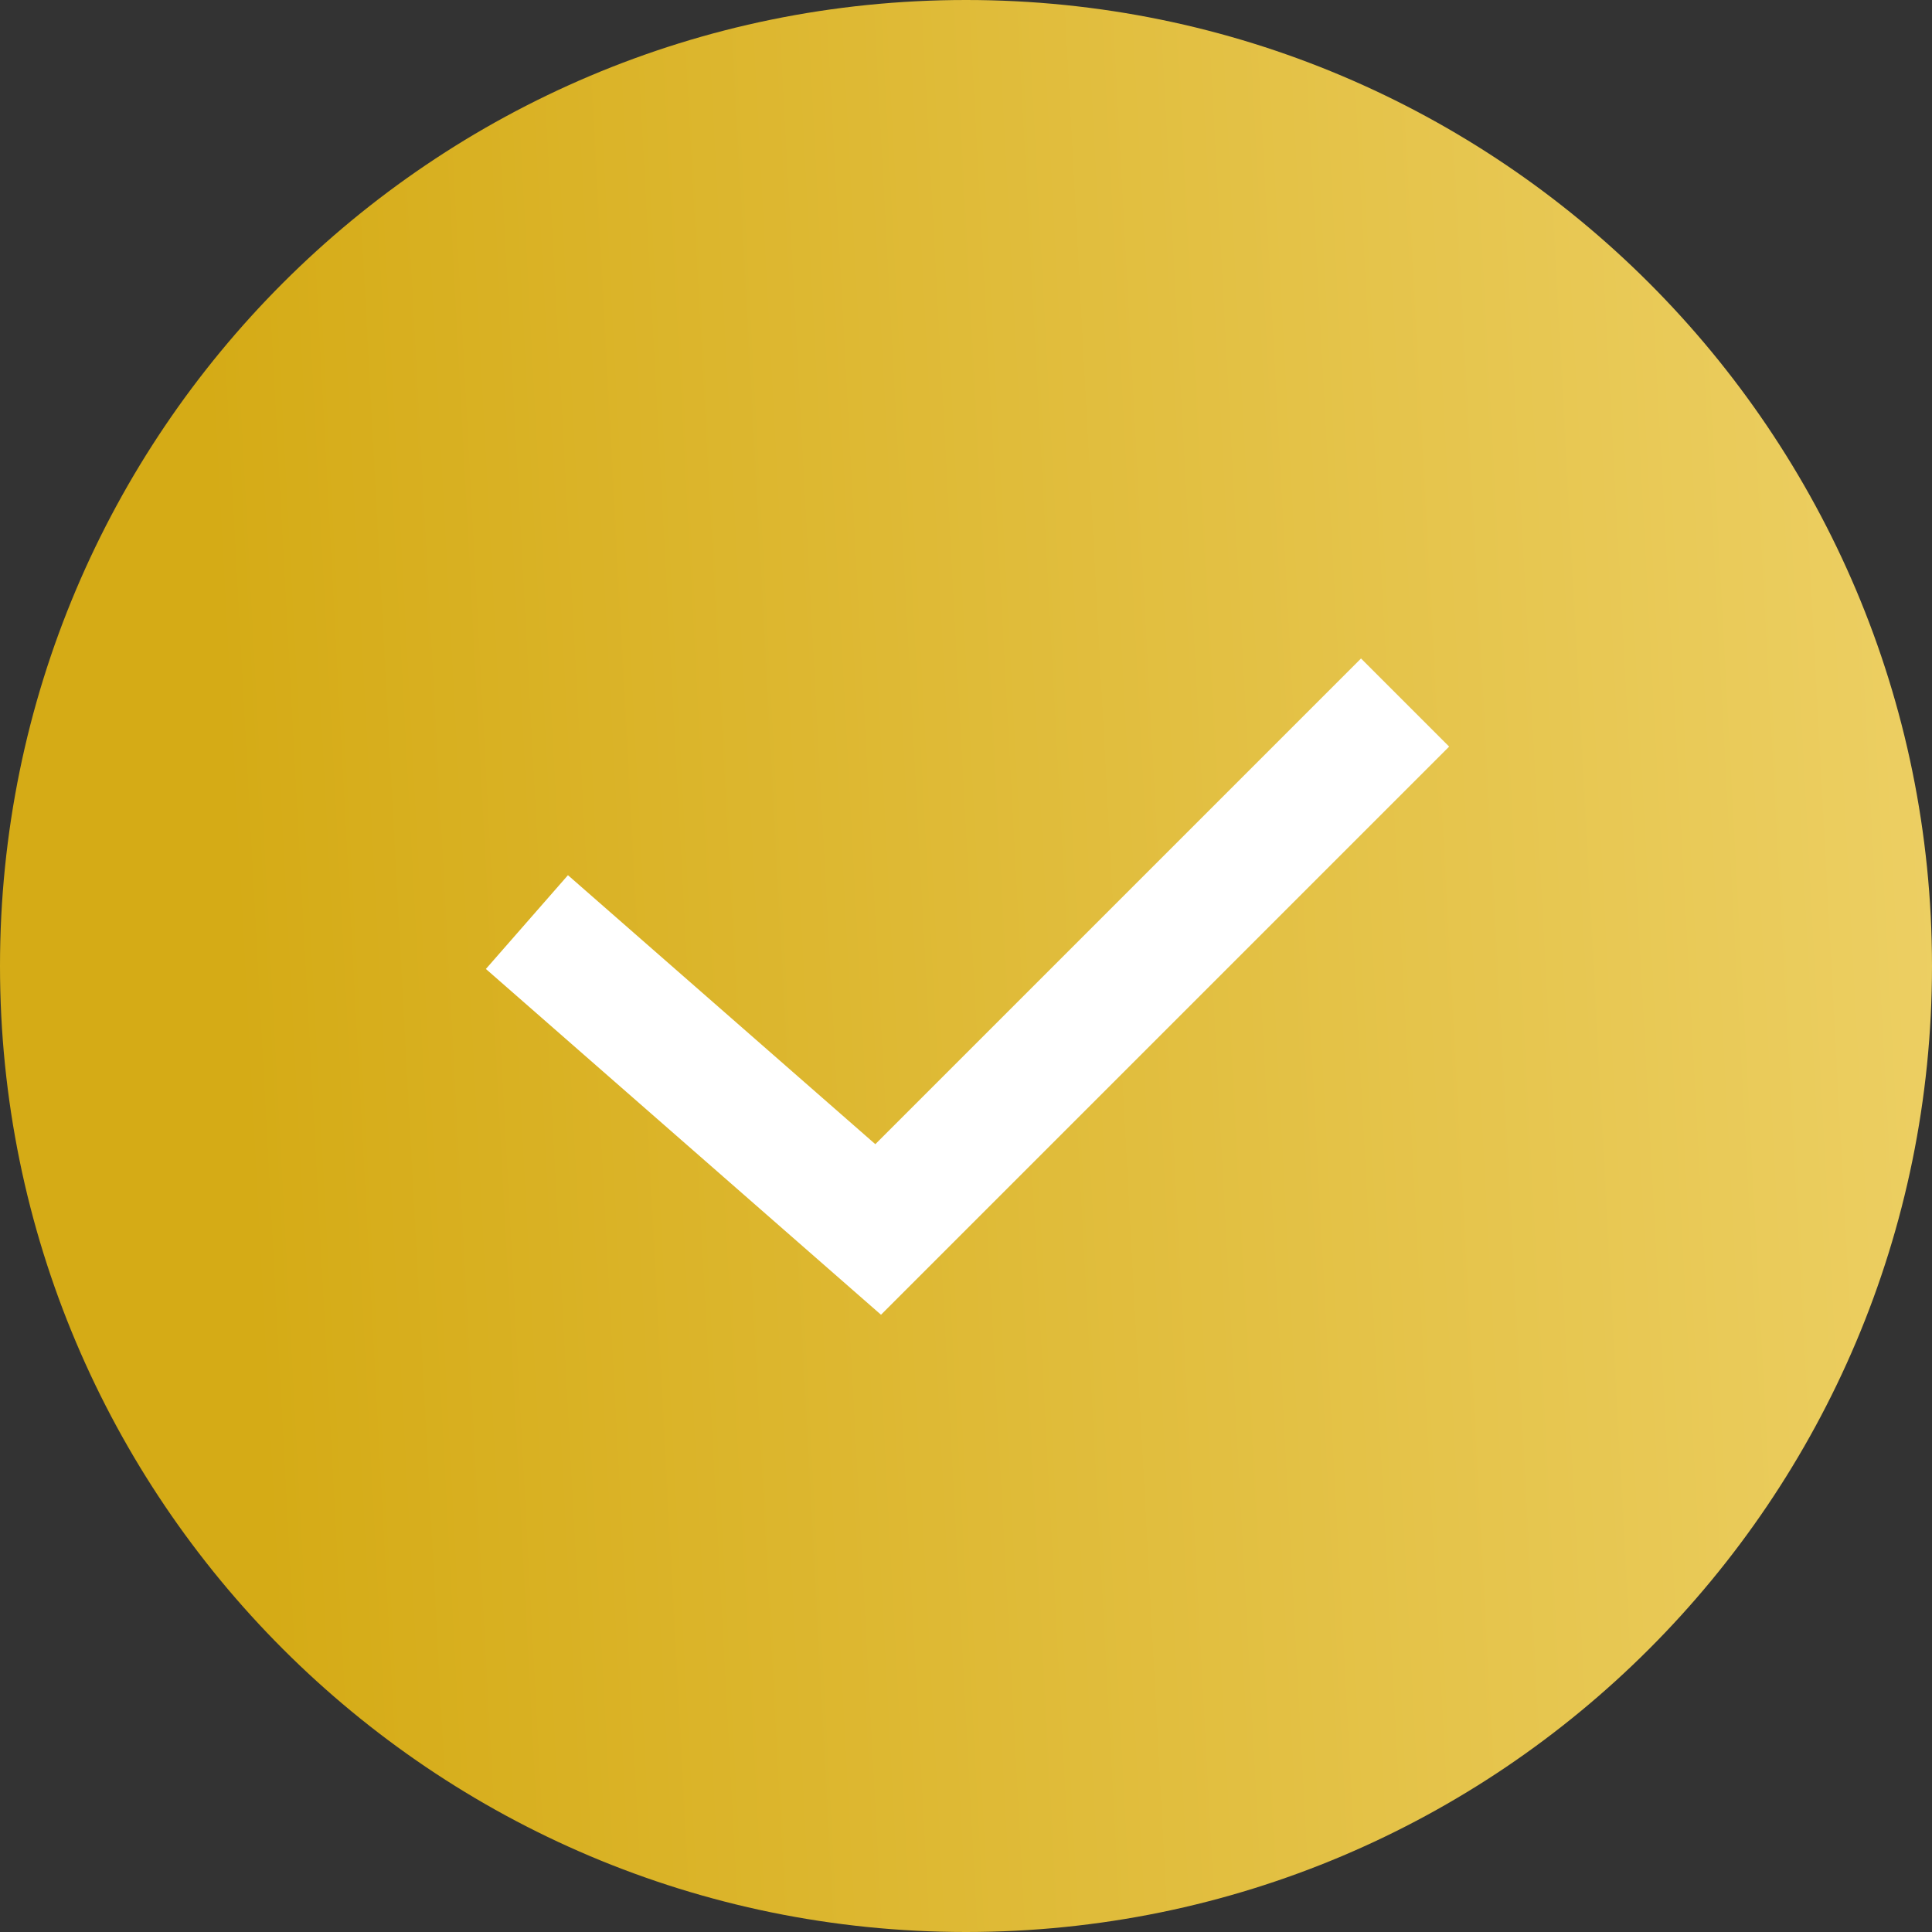 <?xml version="1.0" encoding="UTF-8"?> <svg xmlns="http://www.w3.org/2000/svg" width="30" height="30" viewBox="0 0 30 30" fill="none"><rect x="0" y="0" width="30" height="30" fill="#333333" stroke="none"/><path d="M15 30C23.284 30 30 23.284 30 15C30 6.716 23.284 0 15 0C6.716 0 0 6.716 0 15C0 23.284 6.716 30 15 30Z" fill="url(#paint0_linear_14_78)"></path><path d="M8.182 14.318L13.636 19.091L21.818 10.909" stroke="white" stroke-width="1.935"></path><defs><linearGradient id="paint0_linear_14_78" x1="30.621" y1="7.5" x2="-0.907" y2="9.194" gradientUnits="userSpaceOnUse"><stop stop-color="#EDD065"></stop><stop offset="0.866" stop-color="#D5AB16"></stop></linearGradient></defs></svg> 